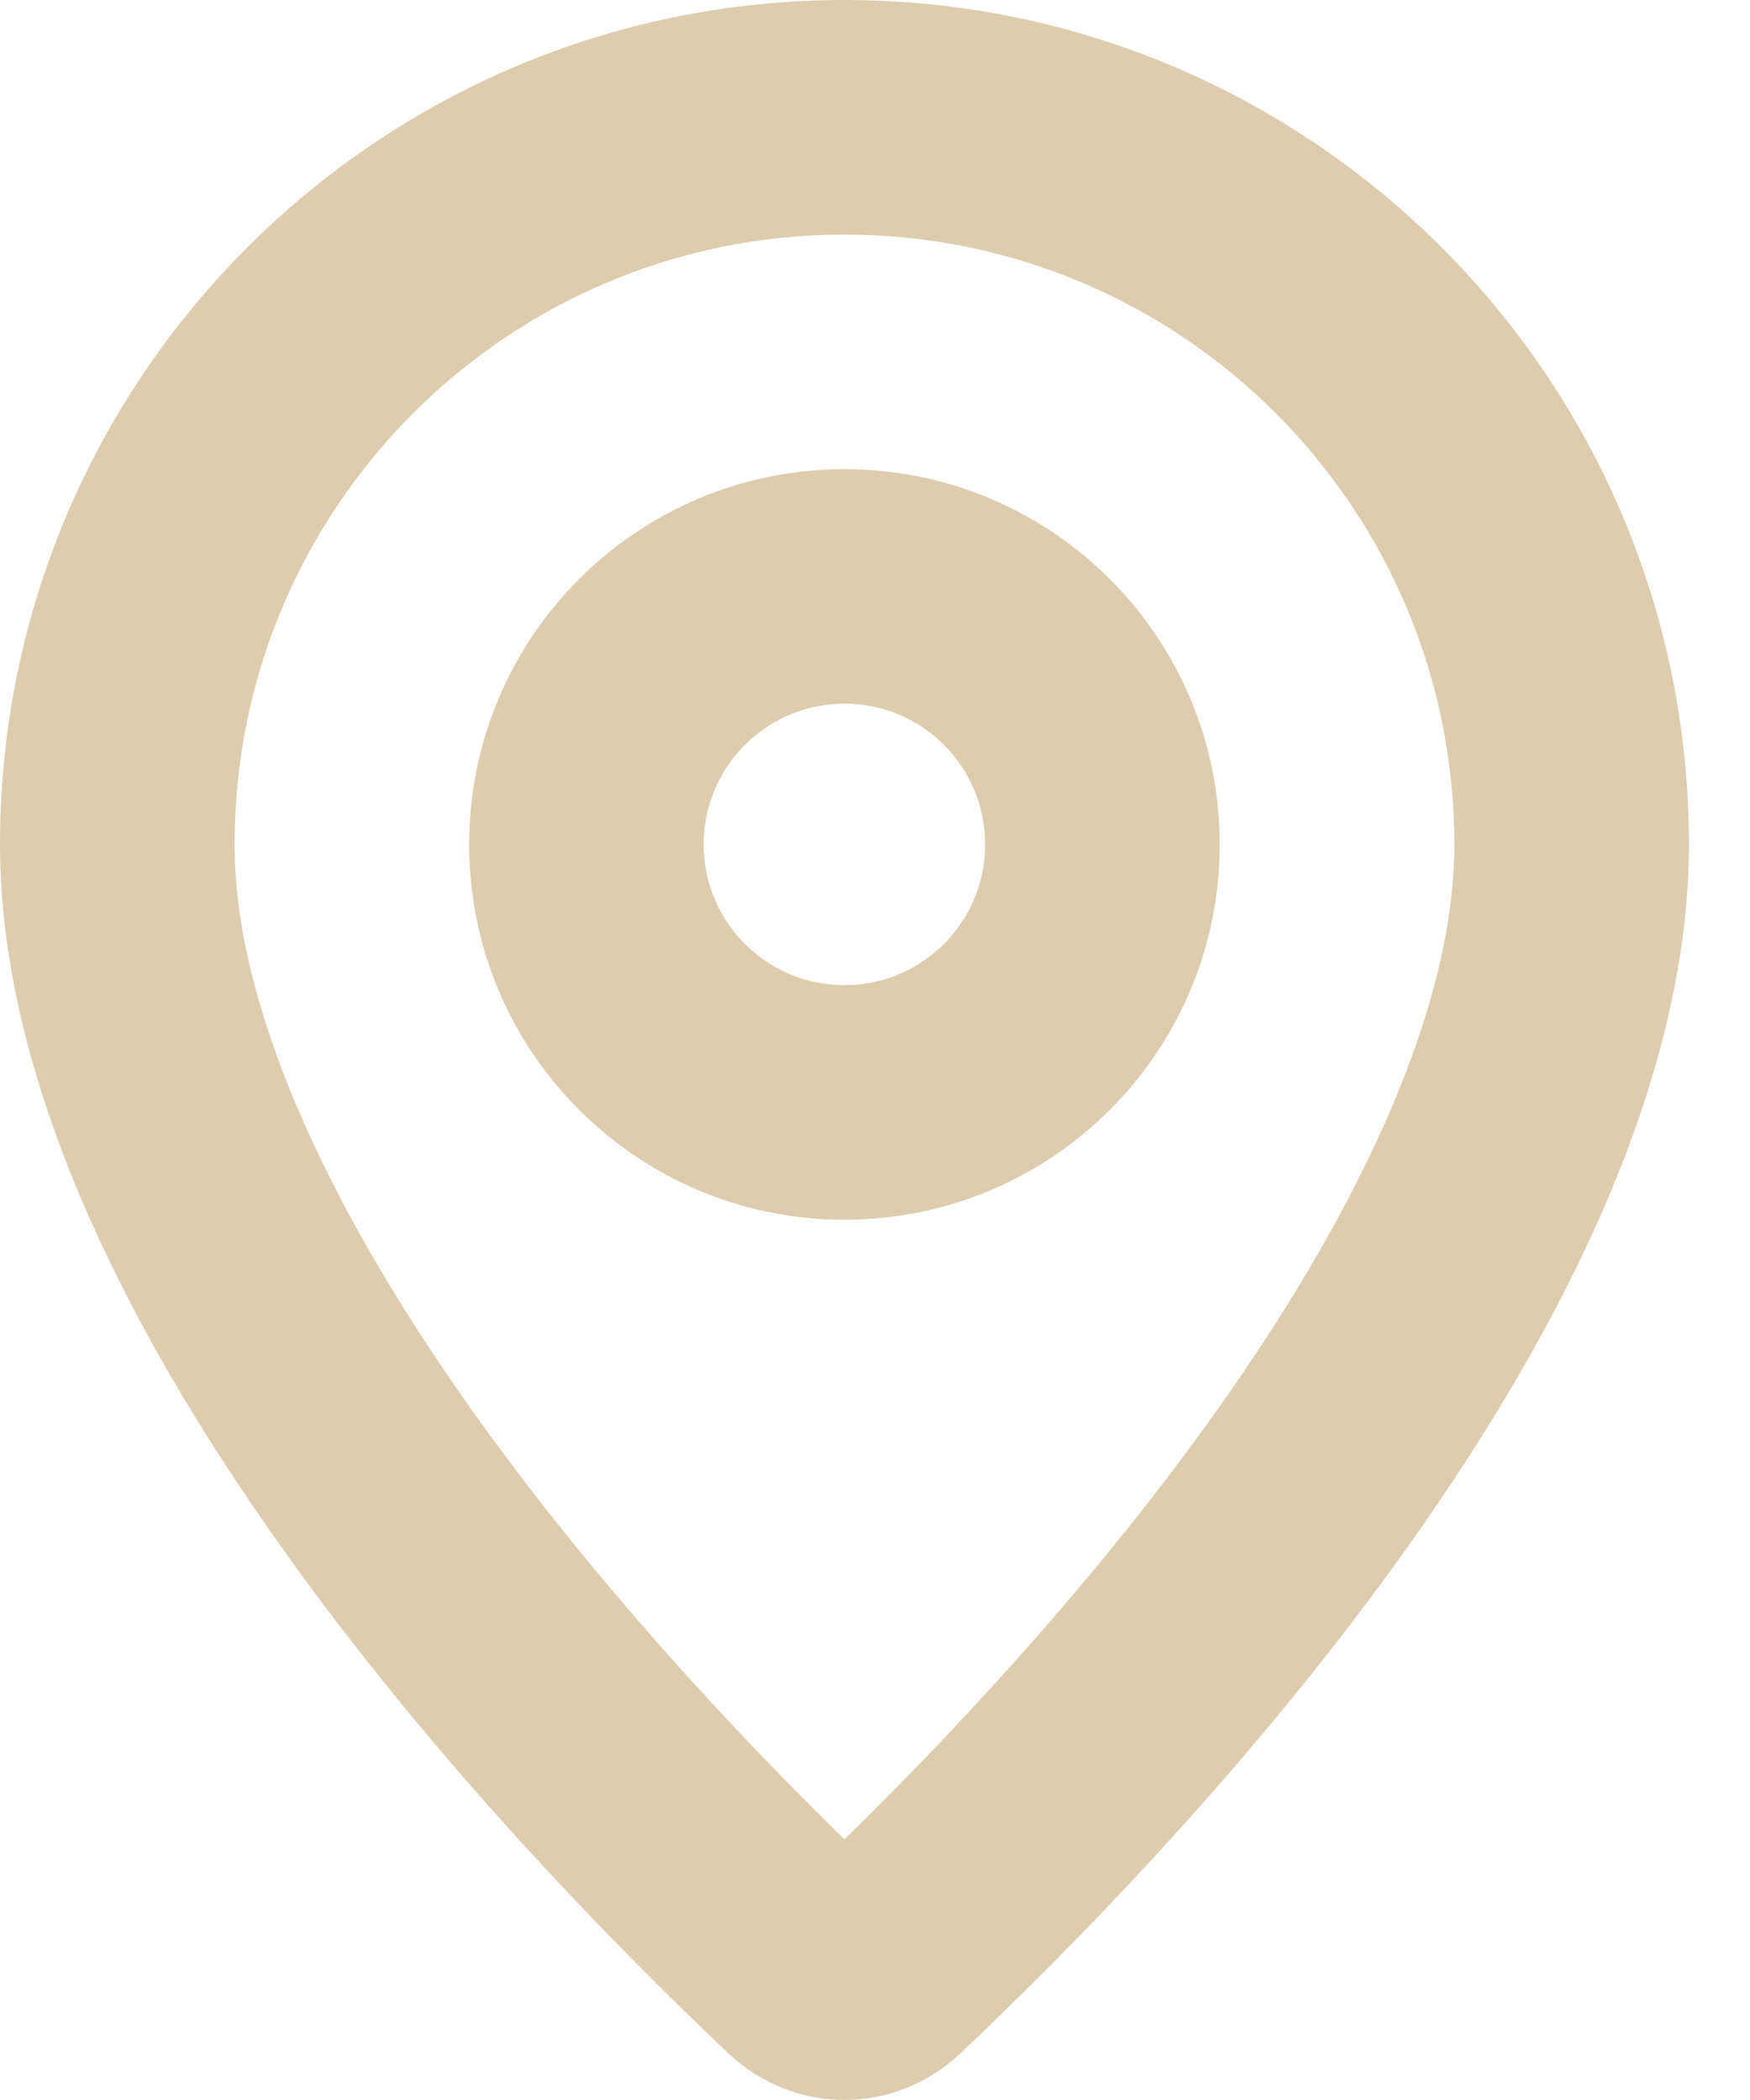 <svg width="20" height="24" viewBox="0 0 20 24" fill="none" xmlns="http://www.w3.org/2000/svg">
<path fill-rule="evenodd" clip-rule="evenodd" d="M9.651 13.94C12.02 13.94 13.94 12.02 13.94 9.651C13.94 7.282 12.02 5.362 9.651 5.362C7.282 5.362 5.362 7.282 5.362 9.651C5.362 12.02 7.282 13.94 9.651 13.94ZM9.651 11.259C10.539 11.259 11.259 10.539 11.259 9.651C11.259 8.762 10.539 8.042 9.651 8.042C8.762 8.042 8.042 8.762 8.042 9.651C8.042 10.539 8.762 11.259 9.651 11.259Z" fill="#DDCDAE"/>
<path fill-rule="evenodd" clip-rule="evenodd" d="M19.302 9.651C19.302 14.973 13.624 20.963 10.978 23.465C10.224 24.178 9.078 24.178 8.323 23.465C5.678 20.963 0 14.973 0 9.651C0 4.321 4.321 0 9.651 0C14.981 0 19.302 4.321 19.302 9.651ZM16.621 9.651C16.621 11.457 15.607 13.713 13.943 16.068C12.542 18.049 10.887 19.813 9.651 21.022C8.415 19.813 6.76 18.049 5.359 16.068C3.694 13.713 2.681 11.457 2.681 9.651C2.681 5.801 5.801 2.681 9.651 2.681C13.5 2.681 16.621 5.801 16.621 9.651Z" fill="#DDCDAE"/>
</svg>
